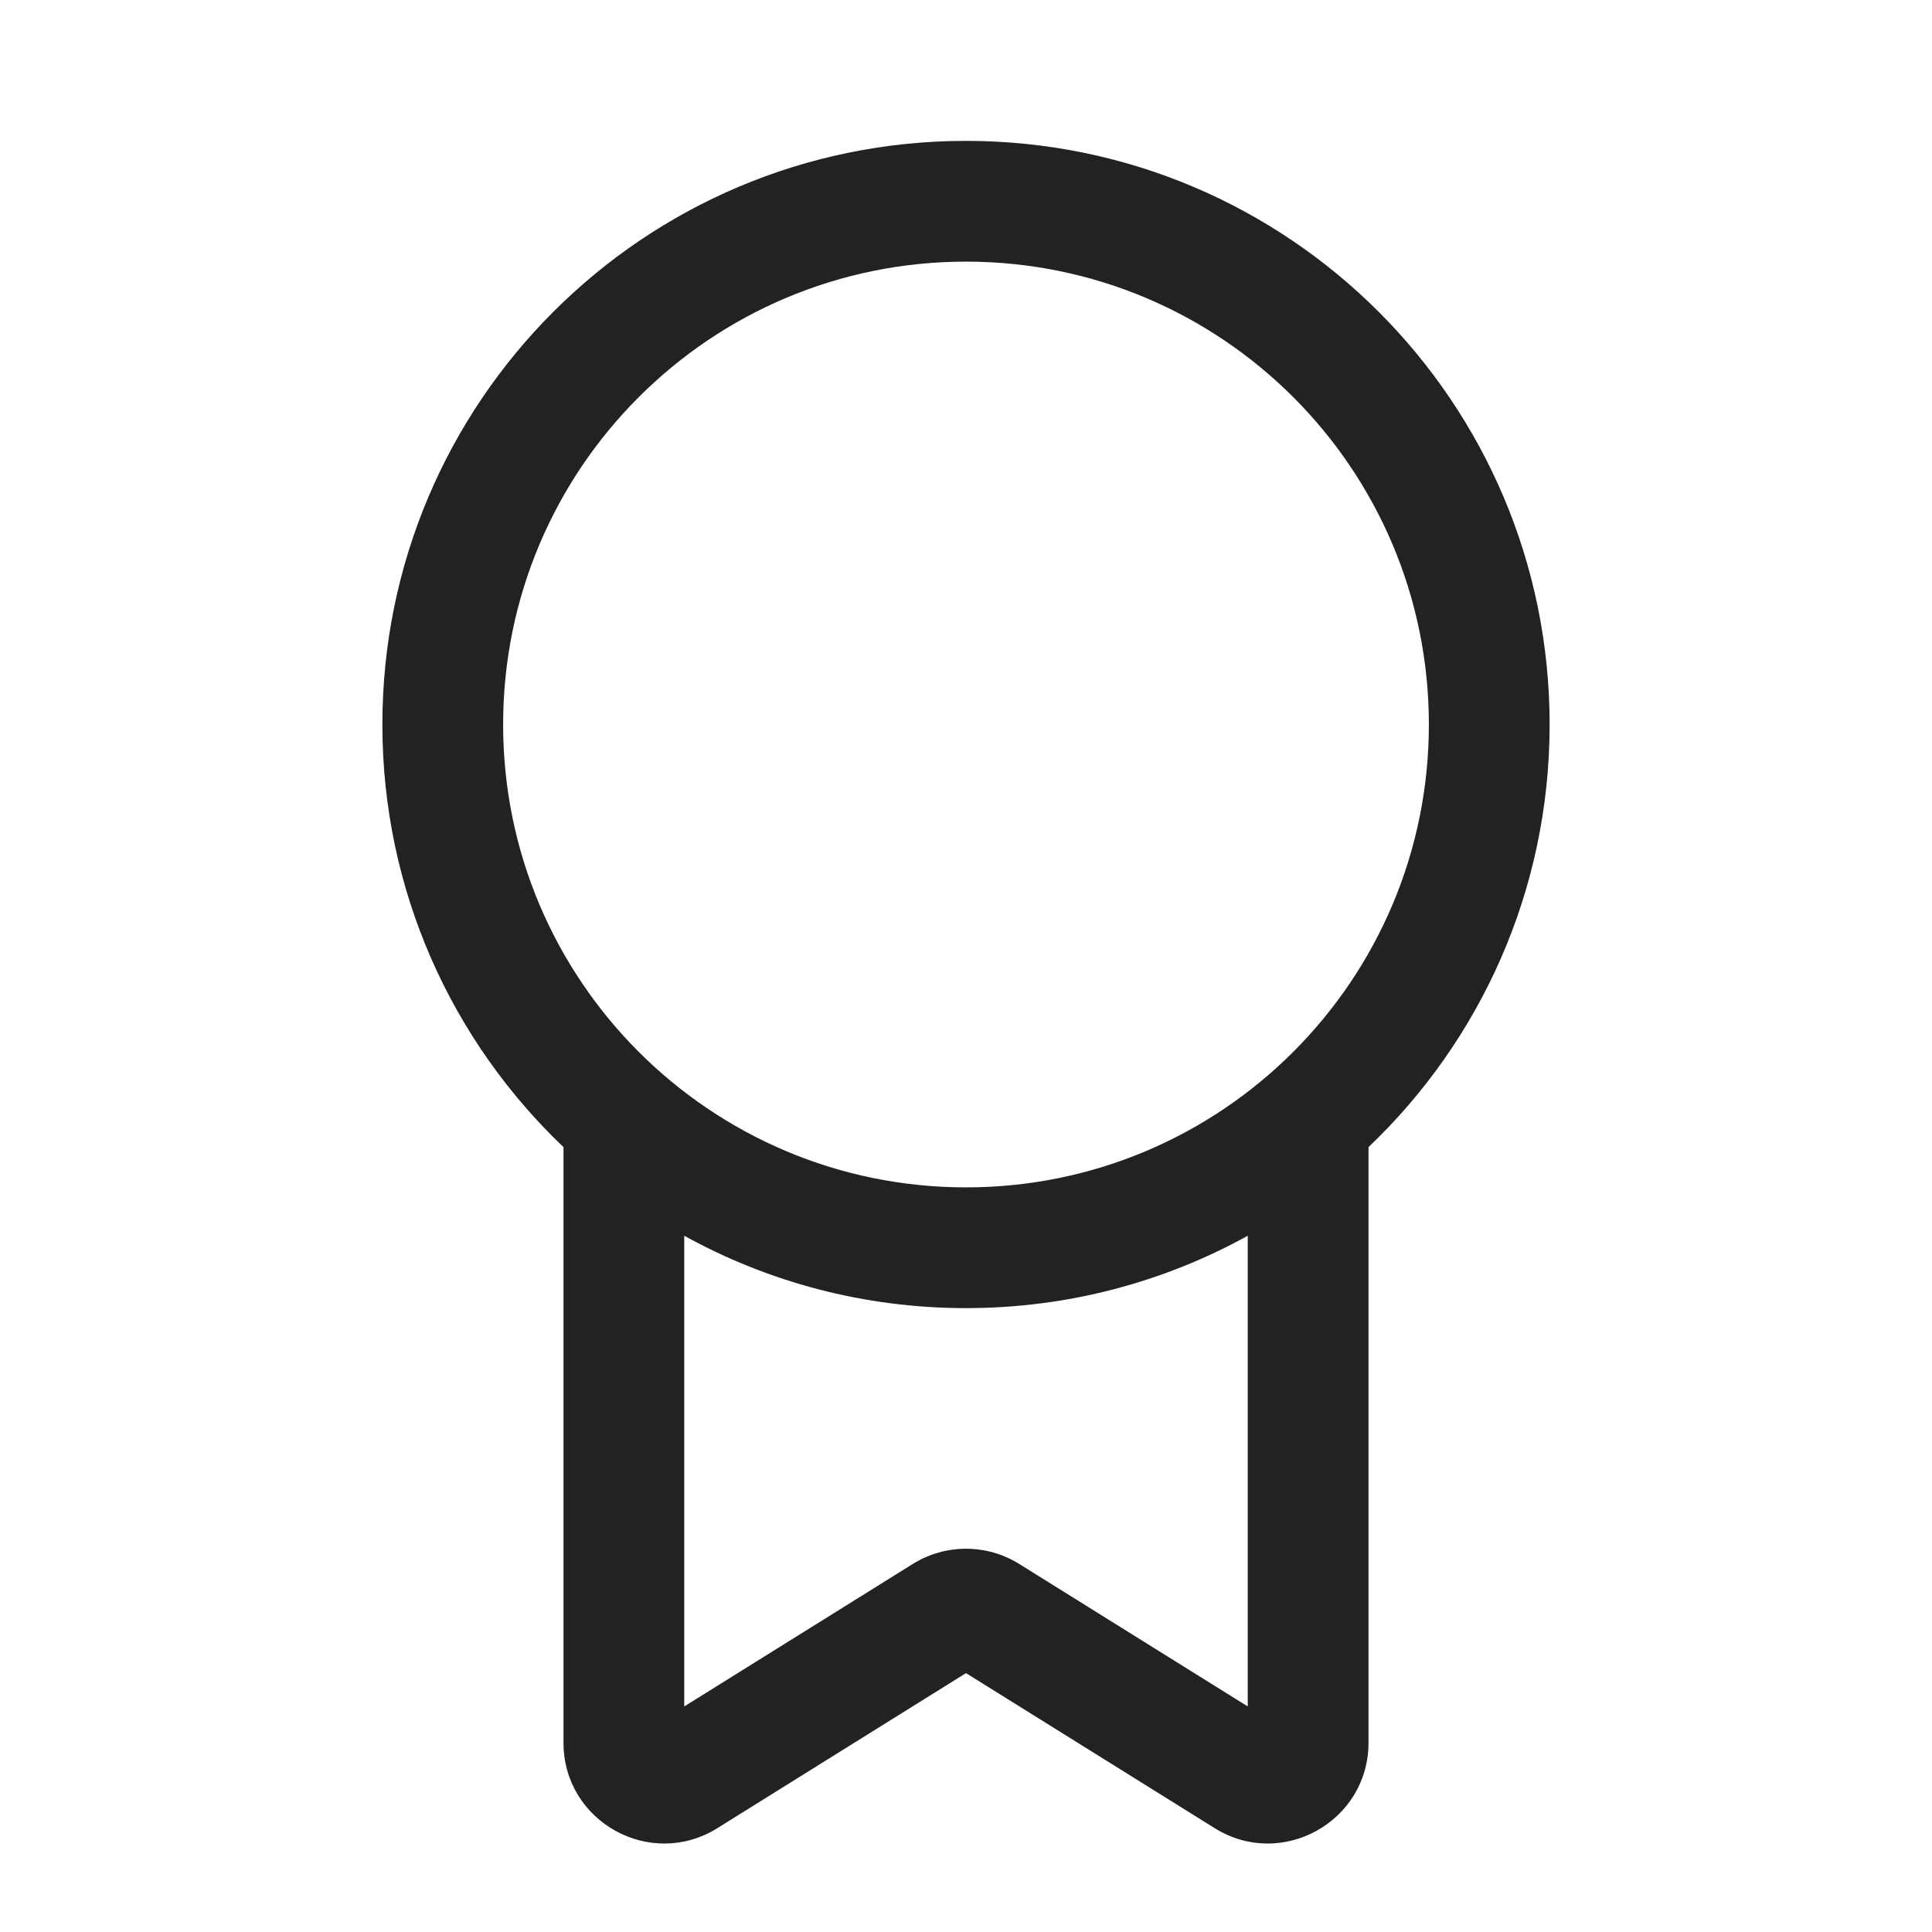<svg width="24" height="24" viewBox="0 0 24 24" fill="none" xmlns="http://www.w3.org/2000/svg">
<path fill-rule="evenodd" clip-rule="evenodd" d="M12 1.75C7.996 1.75 4.75 4.996 4.75 9C4.75 11.066 5.614 12.93 7 14.25V21.649C7 22.63 8.079 23.229 8.911 22.71L12 20.784L15.089 22.71C15.921 23.229 17 22.63 17 21.649V14.25C18.386 12.93 19.25 11.066 19.25 9C19.25 4.996 16.004 1.75 12 1.75ZM6.25 9C6.25 5.824 8.824 3.25 12 3.25C15.176 3.25 17.75 5.824 17.75 9C17.75 12.176 15.176 14.75 12 14.75C8.824 14.75 6.25 12.176 6.25 9ZM15.5 15.351C14.462 15.924 13.269 16.25 12 16.25C10.731 16.25 9.538 15.924 8.5 15.351V21.198L11.339 19.428C11.743 19.176 12.257 19.176 12.661 19.428L15.5 21.198V15.351Z" fill="#222222"/>
</svg>
